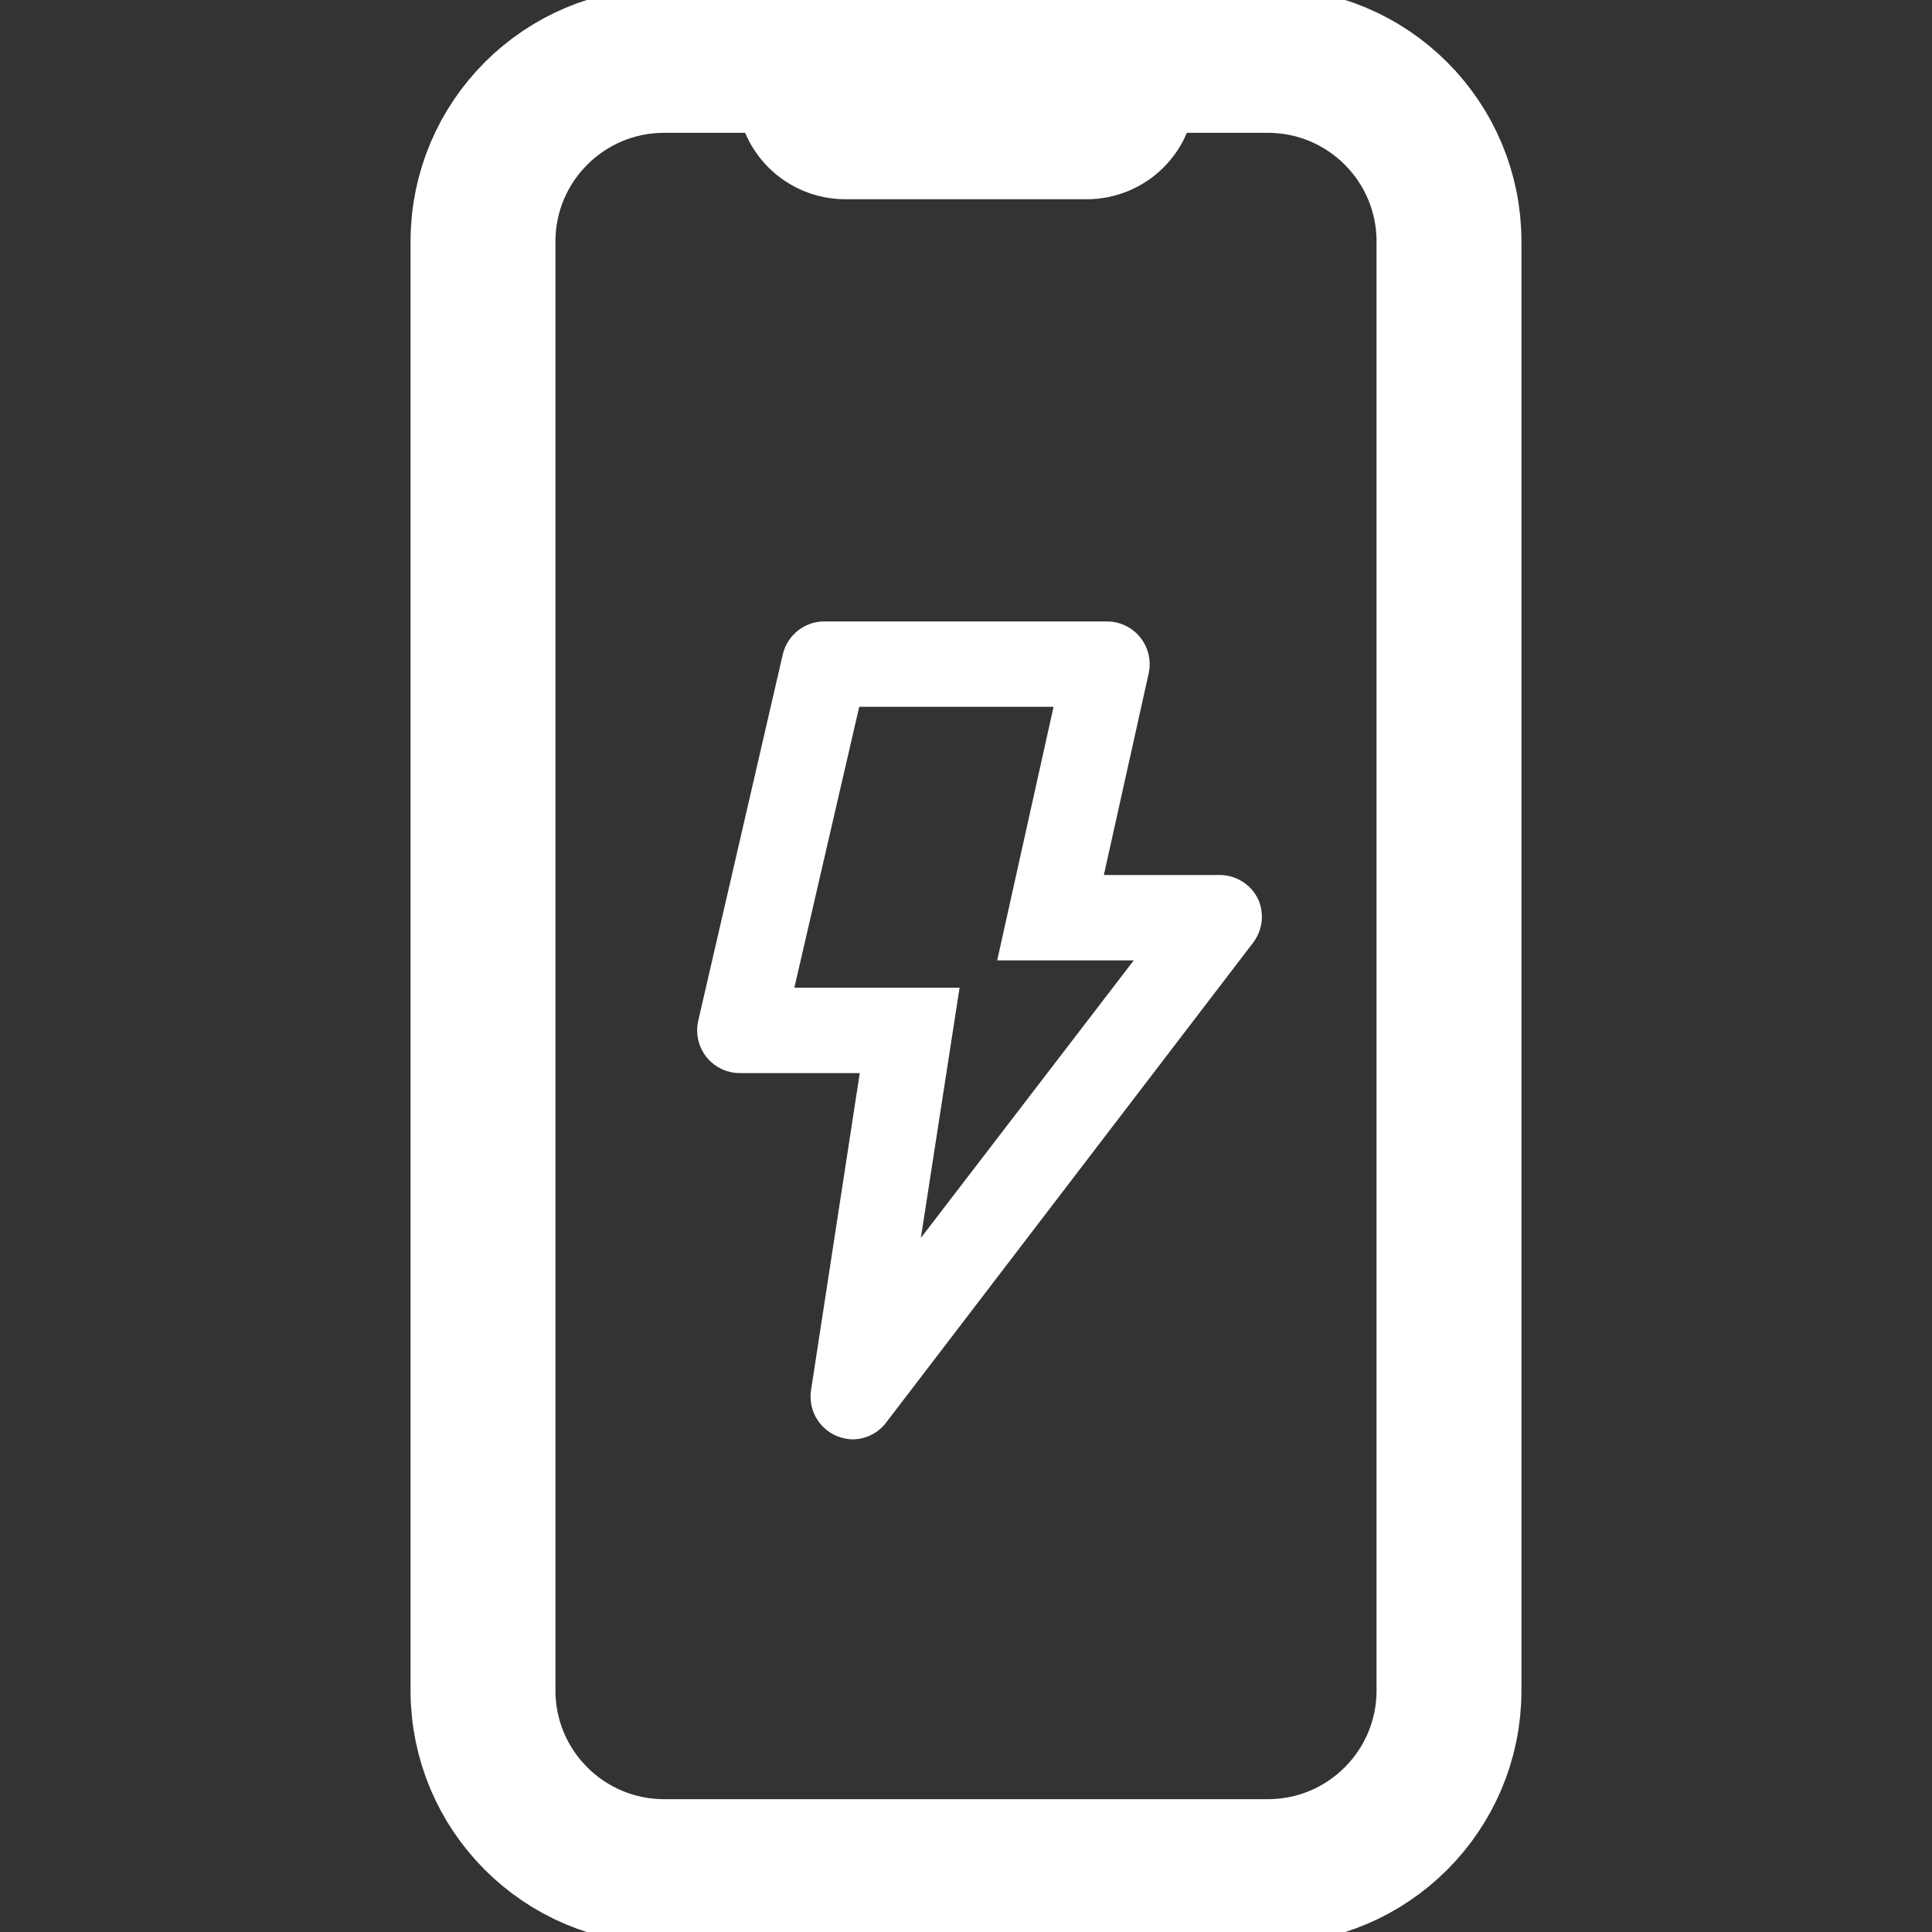 <?xml version="1.0" encoding="UTF-8"?> <svg xmlns="http://www.w3.org/2000/svg" width="40" height="40" viewBox="0 0 40 40" fill="none"><rect x="0" y="0" width="40" height="40" fill="#333333" stroke="none"/><g clip-path="url(#clip0_597_13604)"><g clip-path="url(#clip1_597_13604)"><path d="M26.25 1.25H13.75C11.679 1.25 10 2.929 10 5V35C10 37.071 11.679 38.75 13.75 38.75H26.25C28.321 38.75 30 37.071 30 35V5C30 2.929 28.321 1.25 26.25 1.25Z" stroke="white" stroke-width="3" stroke-linecap="round" stroke-linejoin="round"></path><path d="M13.75 1.25H15.625C15.791 1.25 15.95 1.316 16.067 1.433C16.184 1.55 16.25 1.709 16.25 1.875C16.25 2.207 16.382 2.524 16.616 2.759C16.851 2.993 17.169 3.125 17.5 3.125H22.5C22.831 3.125 23.149 2.993 23.384 2.759C23.618 2.524 23.75 2.207 23.75 1.875C23.75 1.709 23.816 1.55 23.933 1.433C24.05 1.316 24.209 1.25 24.375 1.25H26.25" fill="white"></path><path d="M13.75 1.25H15.625C15.791 1.25 15.95 1.316 16.067 1.433C16.184 1.55 16.25 1.709 16.25 1.875C16.25 2.207 16.382 2.524 16.616 2.759C16.851 2.993 17.169 3.125 17.5 3.125H22.5C22.831 3.125 23.149 2.993 23.384 2.759C23.618 2.524 23.75 2.207 23.75 1.875C23.75 1.709 23.816 1.55 23.933 1.433C24.05 1.316 24.209 1.25 24.375 1.25H26.25" stroke="white" stroke-width="2" stroke-linecap="round" stroke-linejoin="round"></path><path d="M17.439 29.453C17.32 29.403 17.221 29.314 17.157 29.201C17.094 29.088 17.07 28.957 17.089 28.829L18.151 21.917H15.333C15.244 21.919 15.155 21.901 15.074 21.864C14.993 21.826 14.921 21.771 14.865 21.702C14.809 21.632 14.769 21.551 14.749 21.464C14.729 21.377 14.729 21.286 14.75 21.199L16.5 13.616C16.531 13.485 16.606 13.37 16.712 13.288C16.818 13.206 16.949 13.163 17.083 13.167H22.917C23.004 13.166 23.09 13.186 23.169 13.223C23.247 13.26 23.317 13.315 23.372 13.383C23.427 13.451 23.467 13.531 23.487 13.617C23.507 13.703 23.508 13.792 23.488 13.878L22.479 18.417H25.25C25.359 18.416 25.467 18.447 25.559 18.505C25.652 18.562 25.727 18.645 25.775 18.743C25.817 18.838 25.833 18.941 25.822 19.044C25.81 19.146 25.772 19.244 25.711 19.327L18.128 29.243C18.076 29.319 18.008 29.382 17.928 29.427C17.848 29.471 17.758 29.497 17.667 29.5C17.589 29.499 17.512 29.483 17.439 29.453ZM21.021 19.583L22.188 14.333H17.55L16.068 20.75H19.516L18.588 26.747L24.083 19.583H21.021Z" fill="white" stroke="white" stroke-width="0.602"></path></g></g><defs><clipPath id="clip0_597_13604"><rect width="40" height="40" fill="white"></rect></clipPath><clipPath id="clip1_597_13604"><rect width="40" height="40" fill="white"></rect></clipPath></defs></svg> 